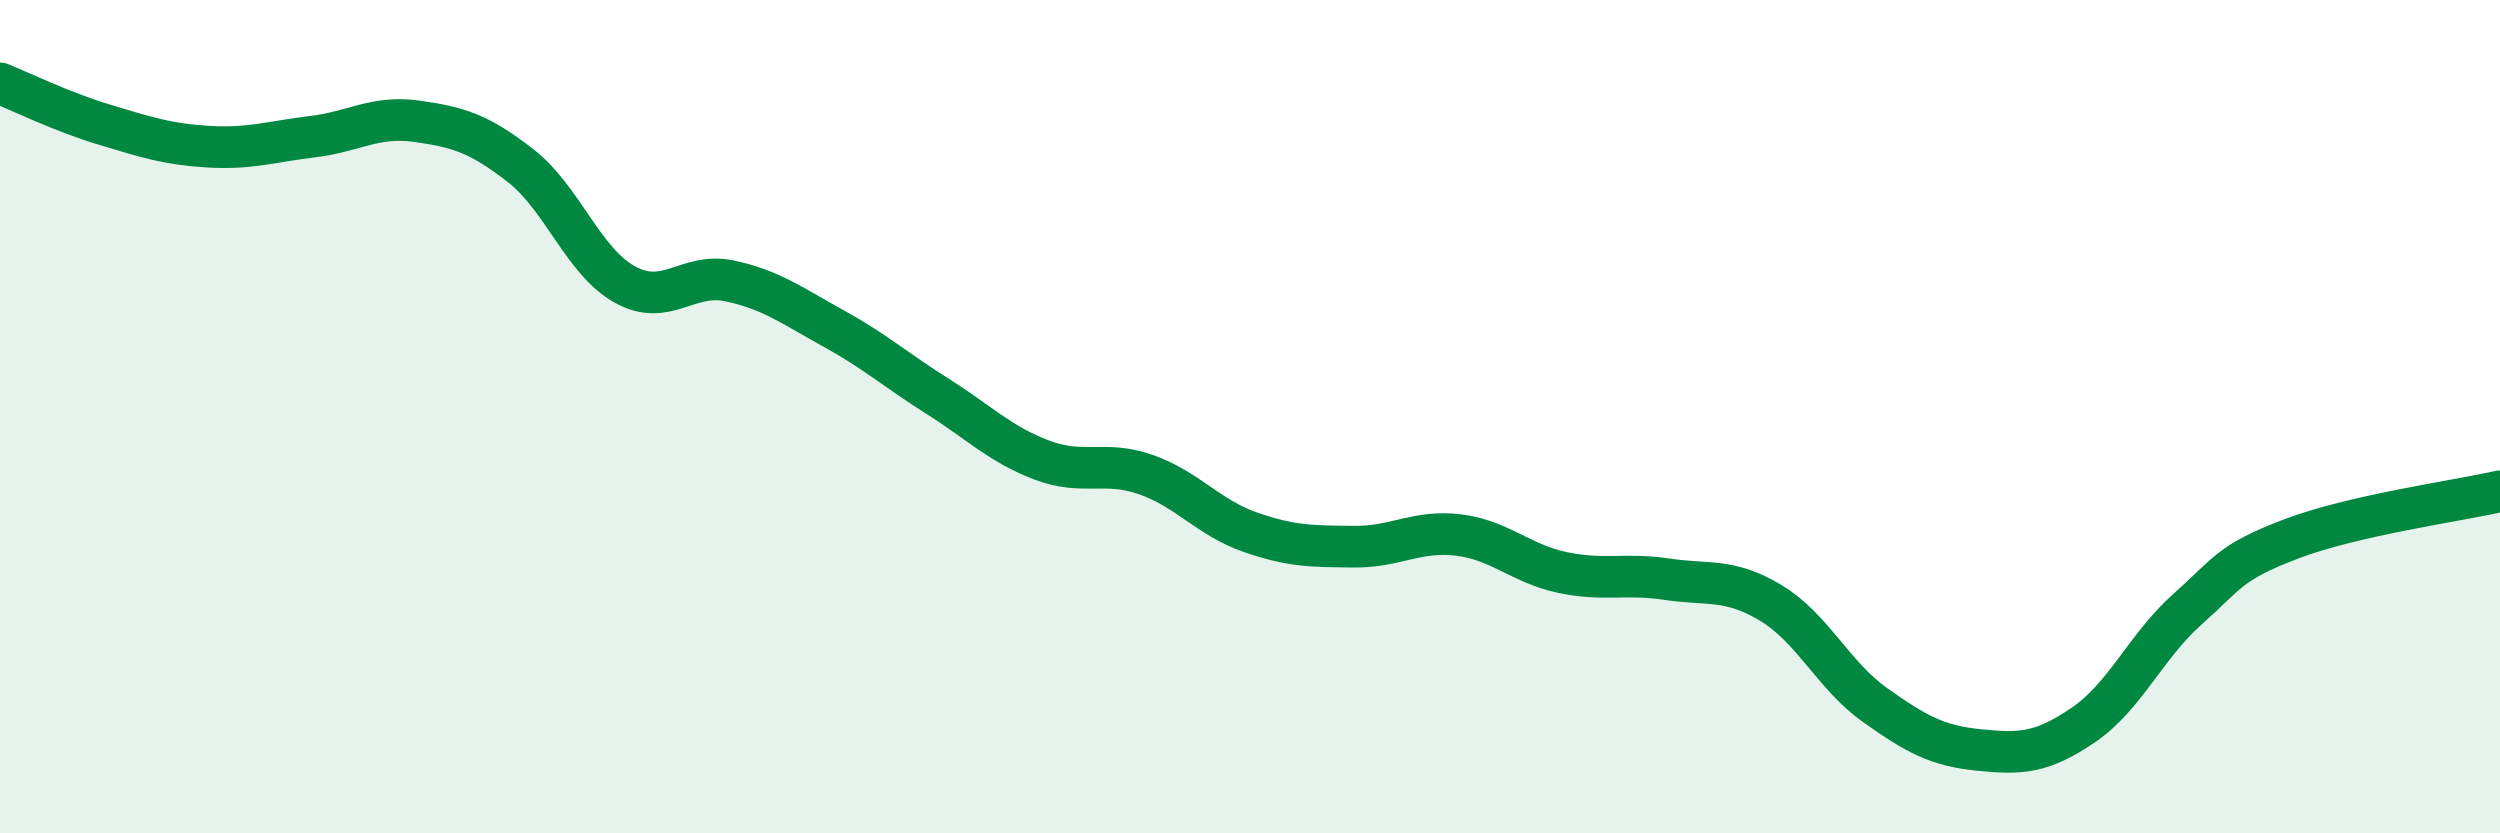 
    <svg width="60" height="20" viewBox="0 0 60 20" xmlns="http://www.w3.org/2000/svg">
      <path
        d="M 0,2 C 0.5,2.2 1.5,2.69 2.5,2.99 C 3.5,3.29 4,3.46 5,3.52 C 6,3.58 6.5,3.4 7.5,3.28 C 8.5,3.16 9,2.77 10,2.91 C 11,3.05 11.5,3.2 12.5,3.98 C 13.5,4.76 14,6.28 15,6.83 C 16,7.38 16.5,6.53 17.5,6.74 C 18.5,6.95 19,7.33 20,7.88 C 21,8.43 21.5,8.88 22.5,9.51 C 23.5,10.14 24,10.66 25,11.04 C 26,11.42 26.5,11.04 27.5,11.39 C 28.5,11.74 29,12.42 30,12.77 C 31,13.12 31.5,13.11 32.5,13.12 C 33.5,13.13 34,12.72 35,12.84 C 36,12.96 36.5,13.53 37.5,13.74 C 38.5,13.95 39,13.75 40,13.9 C 41,14.05 41.5,13.87 42.5,14.47 C 43.5,15.07 44,16.21 45,16.92 C 46,17.63 46.5,17.9 47.5,18 C 48.5,18.1 49,18.08 50,17.4 C 51,16.72 51.5,15.51 52.5,14.62 C 53.5,13.73 53.5,13.5 55,12.93 C 56.5,12.36 59,12.02 60,11.79L60 20L0 20Z"
        fill="#008740"
        opacity="0.1"
        stroke-linecap="round"
        stroke-linejoin="round"
      />
      <path
        d="M 0,2 C 0.5,2.2 1.5,2.69 2.5,2.99 C 3.5,3.29 4,3.46 5,3.52 C 6,3.58 6.5,3.4 7.5,3.28 C 8.5,3.16 9,2.77 10,2.91 C 11,3.05 11.5,3.2 12.5,3.98 C 13.5,4.76 14,6.28 15,6.83 C 16,7.38 16.5,6.53 17.5,6.74 C 18.5,6.95 19,7.33 20,7.88 C 21,8.43 21.5,8.88 22.5,9.51 C 23.5,10.14 24,10.66 25,11.04 C 26,11.42 26.5,11.04 27.5,11.39 C 28.5,11.74 29,12.42 30,12.77 C 31,13.12 31.5,13.11 32.5,13.12 C 33.5,13.13 34,12.72 35,12.84 C 36,12.96 36.5,13.53 37.5,13.74 C 38.5,13.95 39,13.75 40,13.9 C 41,14.05 41.5,13.87 42.5,14.47 C 43.5,15.07 44,16.21 45,16.92 C 46,17.63 46.5,17.9 47.5,18 C 48.5,18.1 49,18.08 50,17.4 C 51,16.72 51.5,15.51 52.5,14.62 C 53.5,13.73 53.5,13.5 55,12.93 C 56.5,12.36 59,12.02 60,11.79"
        stroke="#008740"
        stroke-width="1"
        fill="none"
        stroke-linecap="round"
        stroke-linejoin="round"
      />
    </svg>
  